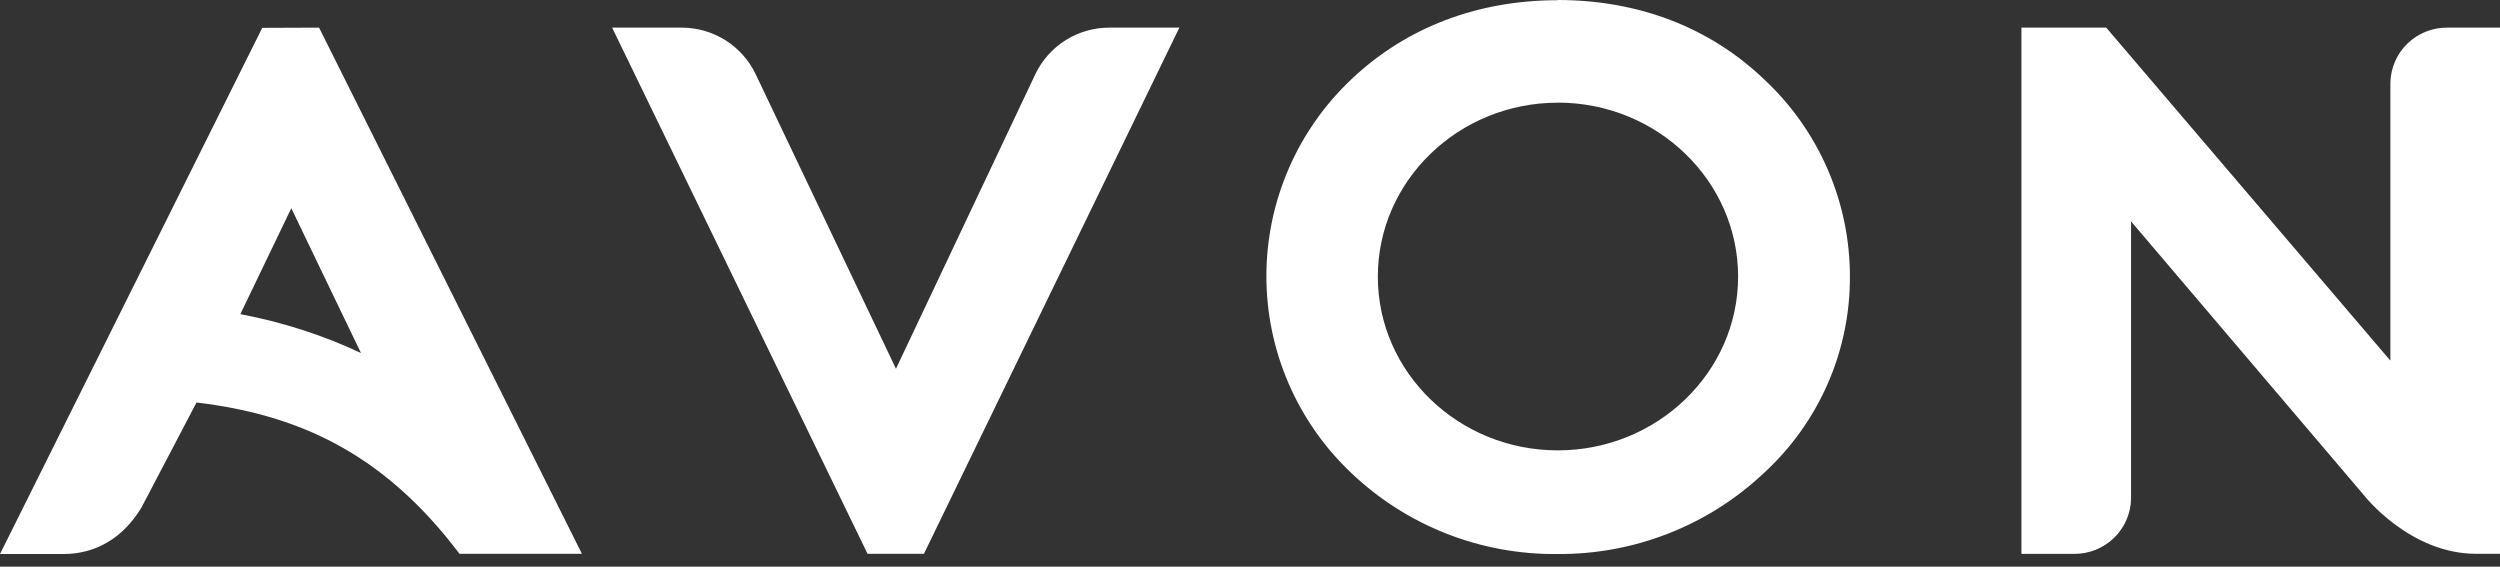 <svg width="150" height="34" viewBox="0 0 150 34" fill="none" xmlns="http://www.w3.org/2000/svg">
<rect x="0" y="0" width="150" height="34" fill="#333333" stroke="none"/>
<path fill-rule="evenodd" clip-rule="evenodd" d="M17.471 12.506L14.42 18.85C16.921 19.319 19.353 20.101 21.657 21.178L17.484 12.506H17.471ZM93.469 6.161C87.515 6.161 82.67 10.844 82.67 16.598C82.67 22.353 87.515 27.022 93.469 27.022C99.423 27.022 104.286 22.344 104.286 16.598C104.286 10.852 99.436 6.157 93.469 6.157V6.161ZM40.891 1.658C41.819 1.655 42.73 1.915 43.516 2.407C44.302 2.899 44.932 3.602 45.333 4.437L53.758 22.125L62.121 4.45C62.52 3.613 63.15 2.906 63.937 2.411C64.725 1.917 65.637 1.655 66.567 1.658H70.762L55.436 33.228H52.053L36.727 1.658H40.891V1.658ZM93.456 0C98.301 0 102.581 1.64 105.834 4.749C107.467 6.268 108.768 8.106 109.655 10.147C110.543 12.189 110.999 14.391 110.994 16.616C111.001 18.83 110.544 21.022 109.652 23.051C108.761 25.079 107.454 26.9 105.816 28.398C102.479 31.537 98.055 33.272 93.465 33.241C88.858 33.296 84.413 31.553 81.082 28.384C79.471 26.863 78.188 25.031 77.312 23C76.435 20.969 75.983 18.782 75.983 16.571C75.983 14.361 76.435 12.173 77.312 10.142C78.188 8.111 79.471 6.279 81.082 4.758C84.357 1.653 88.637 0.013 93.465 0.013L93.456 0ZM126.374 1.658L143.423 21.638V4.986C143.429 4.543 143.522 4.105 143.698 3.698C143.874 3.29 144.129 2.921 144.448 2.612C144.767 2.303 145.145 2.06 145.558 1.896C145.972 1.732 146.414 1.651 146.859 1.658H150V33.228H148.569C144.571 33.228 141.839 29.716 141.839 29.716L127.863 13.283V29.904C127.857 30.347 127.764 30.785 127.588 31.192C127.412 31.599 127.157 31.968 126.838 32.277C126.519 32.587 126.141 32.83 125.728 32.994C125.314 33.157 124.872 33.239 124.426 33.232H121.286V1.658H126.374ZM19.144 1.658L34.915 33.228H27.57C22.877 27.004 17.664 24.859 11.791 24.149L8.48 30.466C7.354 32.312 5.716 33.241 3.809 33.241H0L15.735 1.671L19.144 1.658Z" fill="white"/>
</svg>
